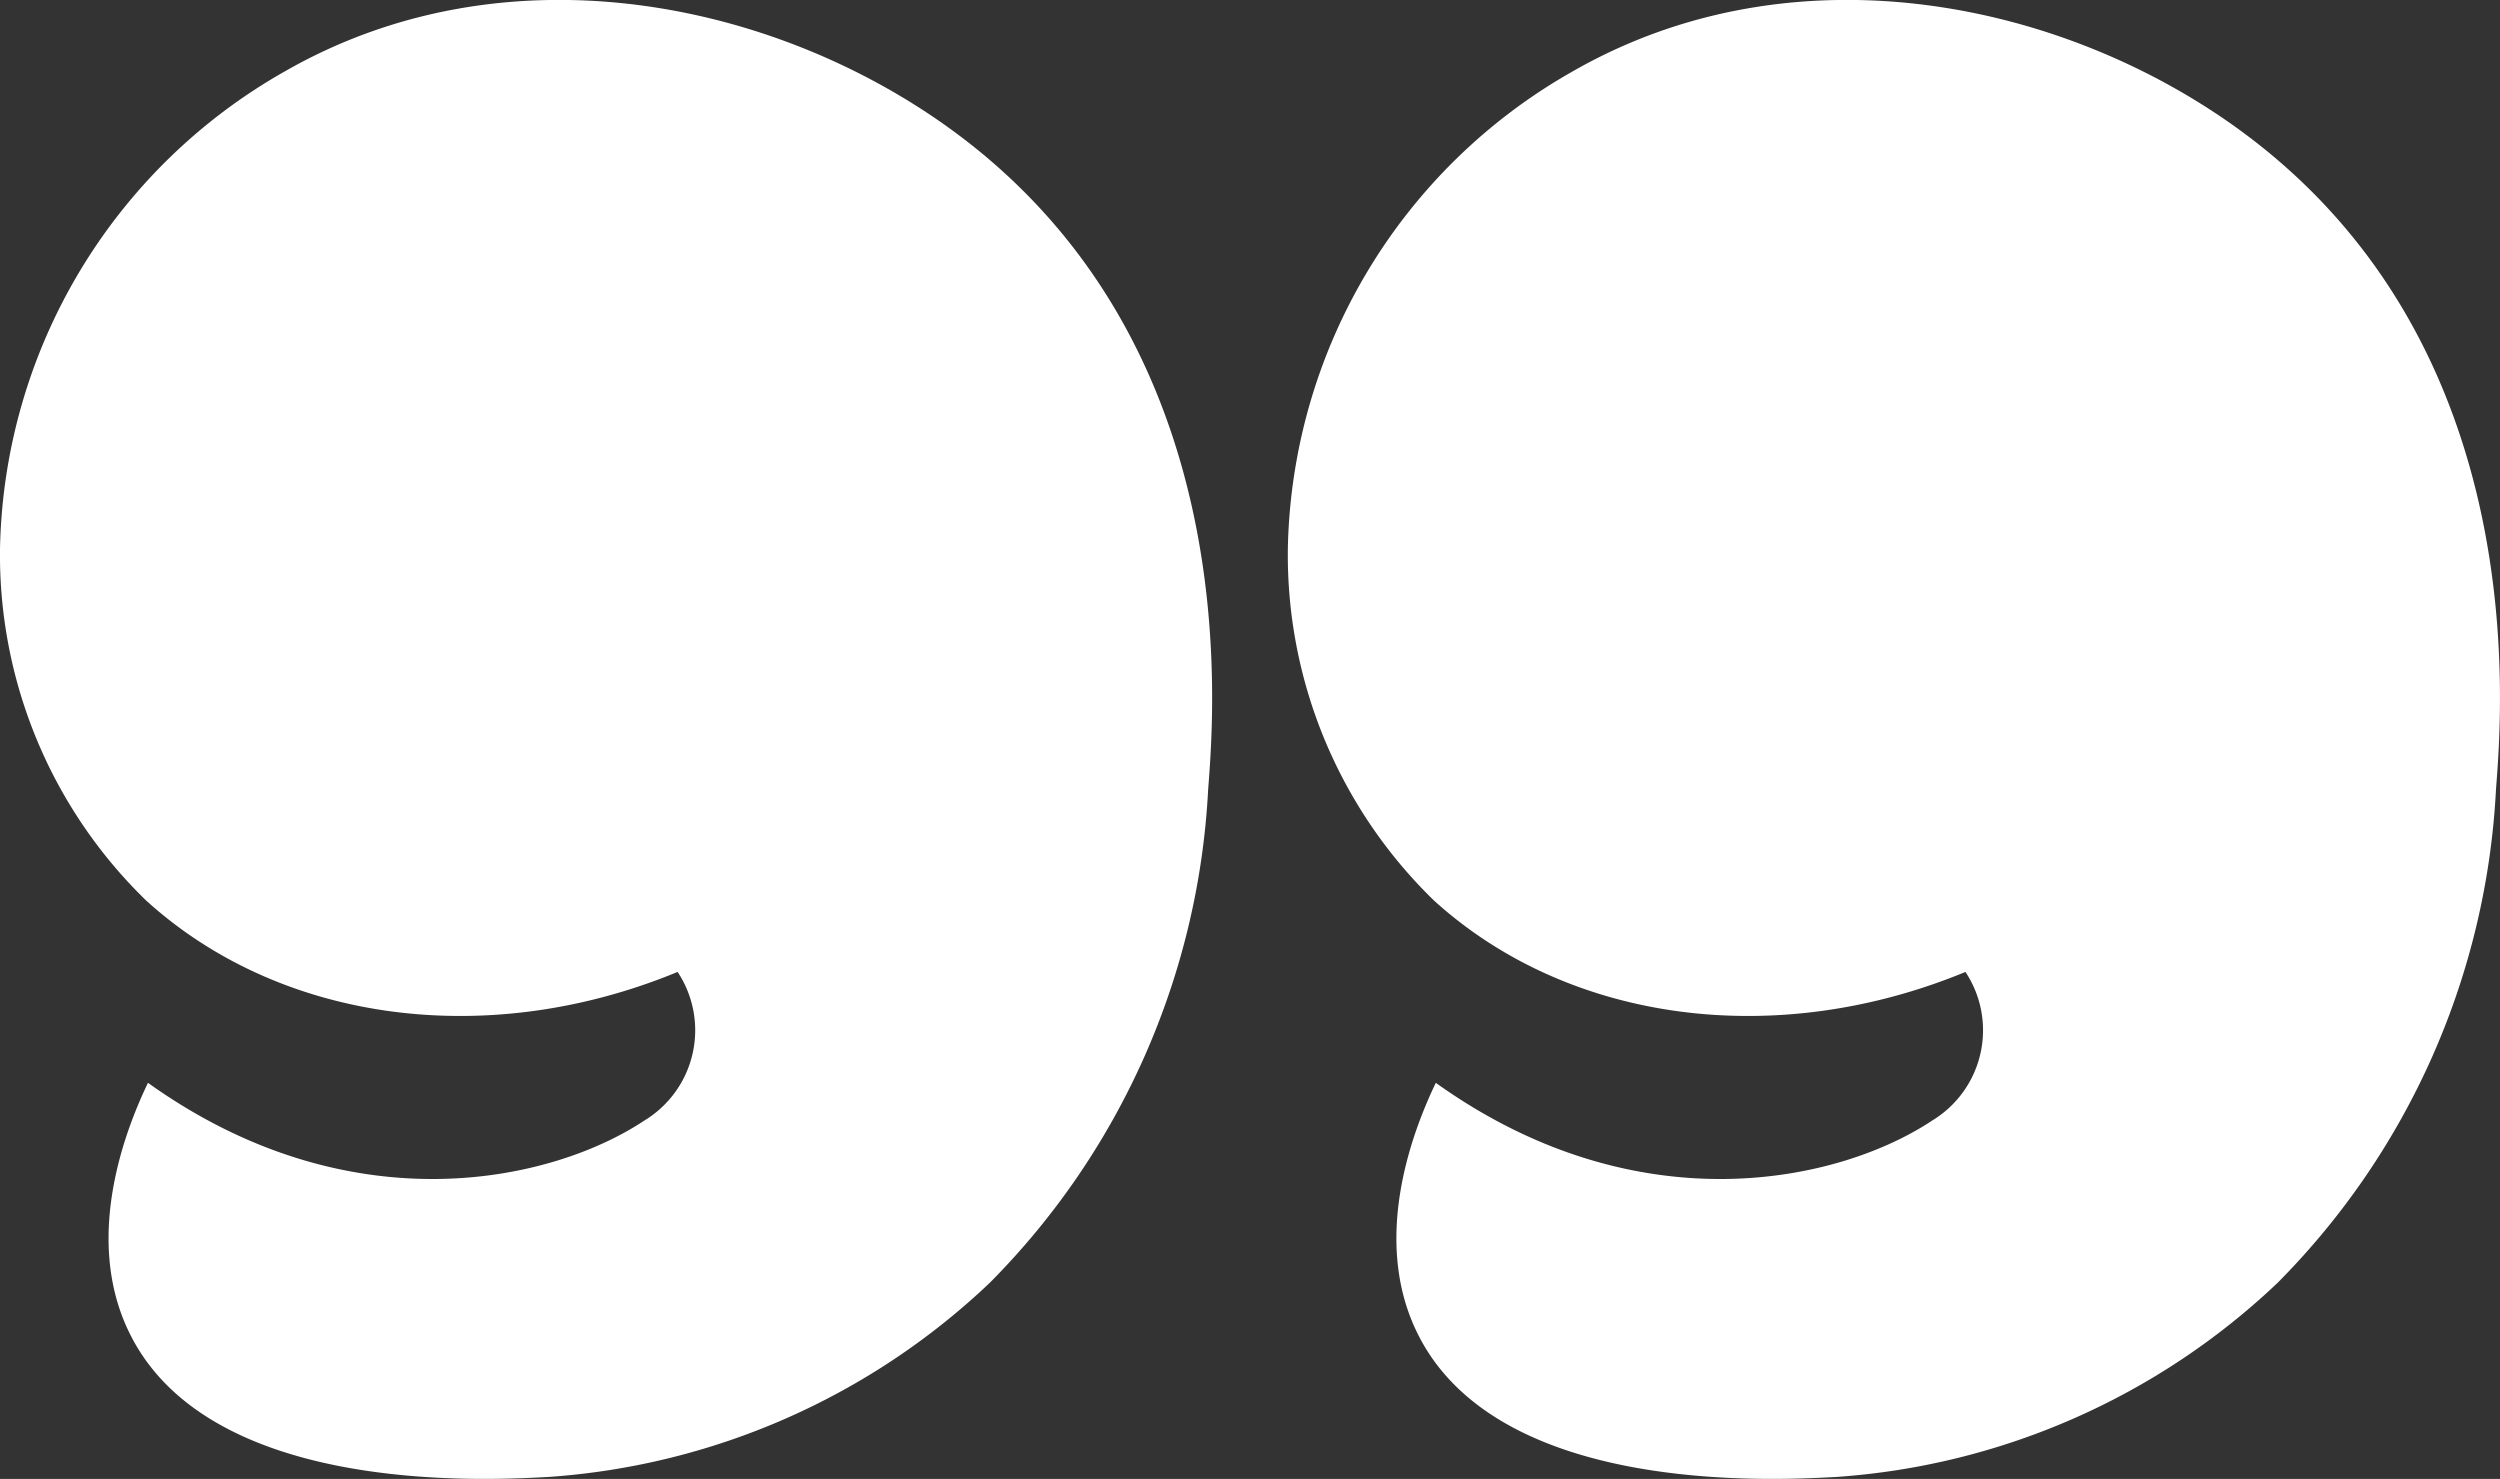 <svg xmlns="http://www.w3.org/2000/svg" width="66.01" height="39.049" viewBox="0 0 66.01 39.049">
  <rect x="0" y="0" width="66.01" height="39.049" fill="#333333" stroke="none"/>
  <g id="Gruppe_47620" data-name="Gruppe 47620" transform="translate(-1022.997 -2170.476)">
    <path id="Pfad_22679" data-name="Pfad 22679" d="M40.947,42.587c-4.99,2.059-10.47,1.344-14.031-1.894a12.717,12.717,0,0,1-3.852-9.325A14.807,14.807,0,0,1,30.594,18.8c6.246-3.574,13.909-1.631,18.541,2.292,6.693,5.668,6,14.455,5.828,16.674A19.926,19.926,0,0,1,49.2,50.789a18.78,18.78,0,0,1-11.649,5.129c-1.7.092-9.065.495-11.113-3.891-1.187-2.541.007-5.419.532-6.515,5.363,3.836,10.693,2.6,13.1,1a2.787,2.787,0,0,0,.884-3.929" transform="translate(999.934 2153.555)" fill="#fff"/>
    <path id="Pfad_22680" data-name="Pfad 22680" d="M40.947,42.587c-4.99,2.059-10.47,1.344-14.031-1.894a12.717,12.717,0,0,1-3.852-9.325A14.807,14.807,0,0,1,30.594,18.8c6.246-3.574,13.909-1.631,18.541,2.292,6.693,5.668,6,14.455,5.828,16.674A19.926,19.926,0,0,1,49.2,50.789a18.78,18.78,0,0,1-11.649,5.129c-1.7.092-9.065.495-11.113-3.891-1.187-2.541.007-5.419.532-6.515,5.363,3.836,10.693,2.6,13.1,1a2.787,2.787,0,0,0,.884-3.929" transform="translate(1033.938 2153.555)" fill="#fff"/>
  </g>
</svg>
